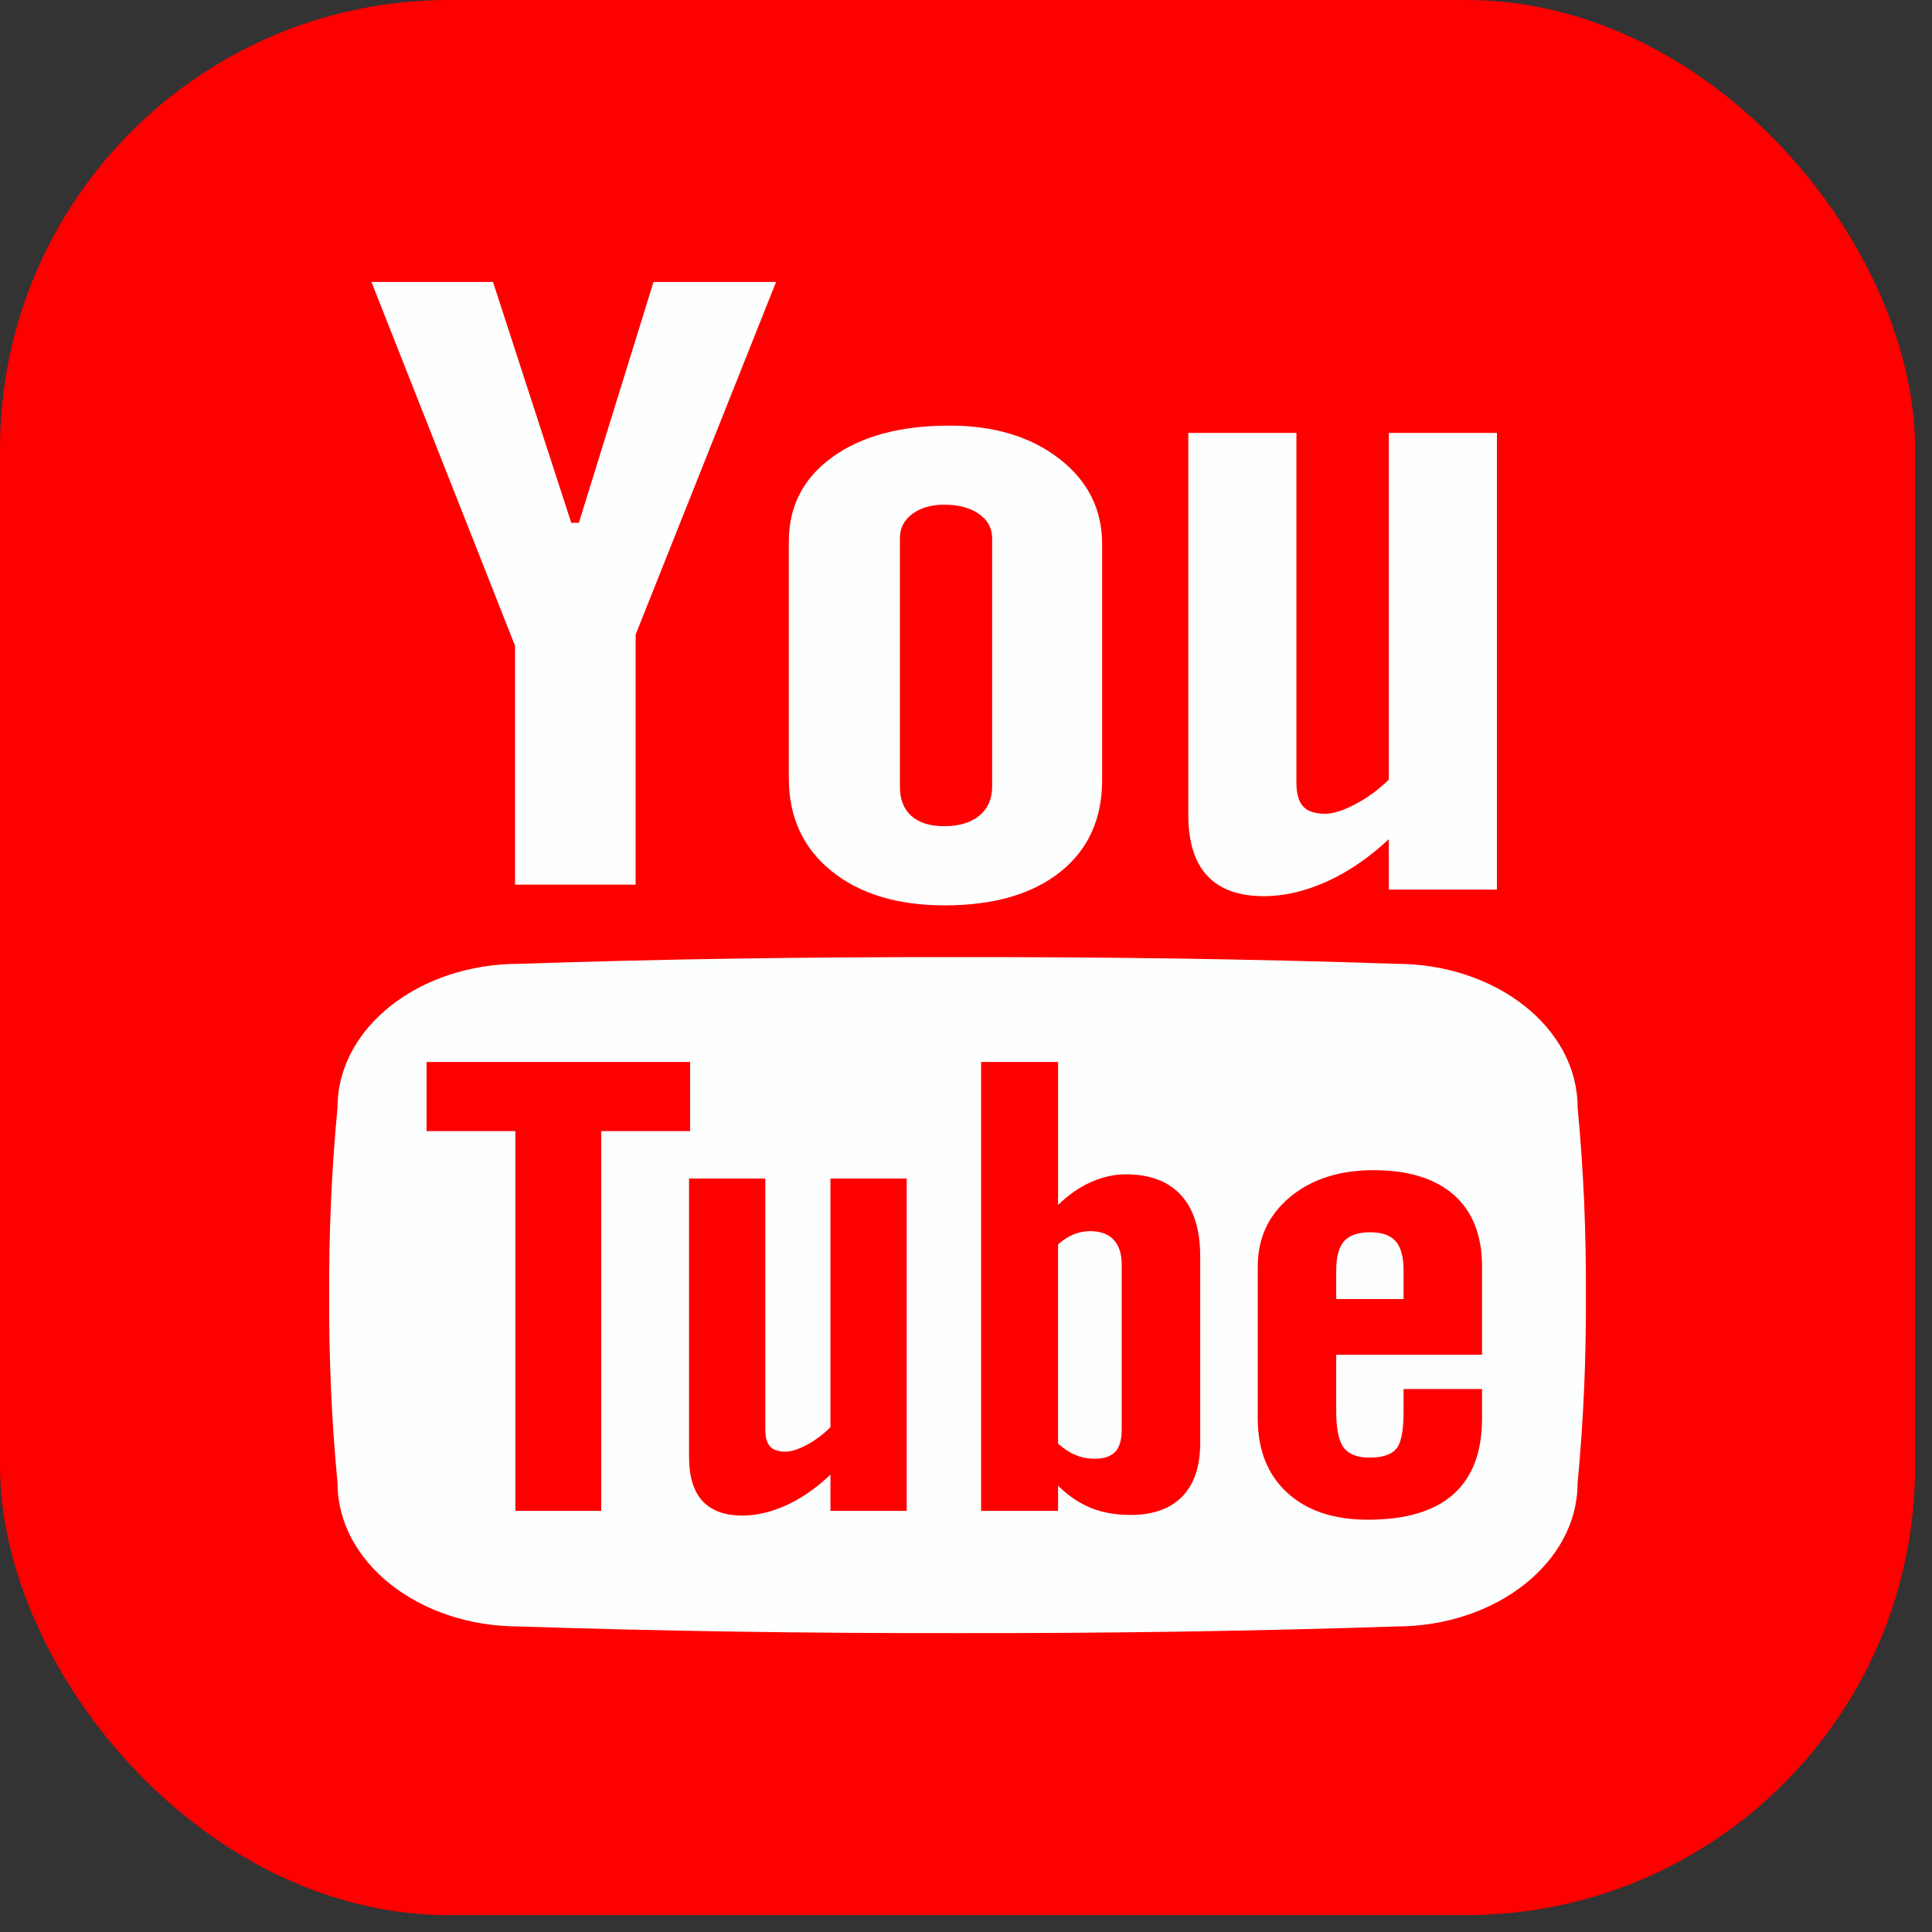 <svg width="88" height="88" viewBox="0 0 88 88" fill="none" xmlns="http://www.w3.org/2000/svg">
<rect x="0" y="0" width="88" height="88" fill="#333333" stroke="none"/>
<rect width="87.231" height="87.231" rx="20.445" fill="#FE0000"/>
<path d="M16.92 12.844H22.456L26.021 23.815H26.366L29.766 12.844H35.349L28.953 28.902V40.294H23.459V29.413L16.92 12.844ZM35.93 24.665C35.93 23.055 36.592 21.775 37.916 20.819C39.239 19.863 41.017 19.386 43.252 19.386C45.286 19.386 46.953 19.89 48.251 20.897C49.552 21.904 50.201 23.199 50.201 24.786V35.529C50.201 37.307 49.562 38.705 48.29 39.718C47.016 40.73 45.261 41.238 43.029 41.238C40.878 41.238 39.157 40.715 37.866 39.669C36.576 38.624 35.93 37.217 35.93 35.447V24.665ZM40.99 35.838C40.99 36.412 41.163 36.851 41.514 37.166C41.864 37.479 42.364 37.632 43.014 37.632C43.68 37.632 44.21 37.476 44.601 37.157C44.993 36.836 45.19 36.397 45.19 35.838V24.509C45.19 24.055 44.989 23.689 44.589 23.409C44.19 23.13 43.664 22.988 43.014 22.988C42.415 22.988 41.926 23.13 41.553 23.409C41.177 23.689 40.99 24.055 40.99 24.509V35.838ZM68.183 19.719V40.52H63.259V38.224C62.35 39.072 61.407 39.715 60.424 40.159C59.443 40.598 58.489 40.82 57.566 40.82C56.427 40.82 55.568 40.511 54.991 39.892C54.414 39.273 54.125 38.344 54.125 37.106V19.719H59.05V35.664C59.05 36.16 59.154 36.514 59.36 36.736C59.568 36.956 59.901 37.067 60.362 37.067C60.726 37.067 61.184 36.92 61.735 36.628C62.29 36.337 62.797 35.964 63.259 35.511V19.719H68.183ZM63.569 56.533C63.327 56.266 62.942 56.128 62.413 56.128C61.86 56.128 61.464 56.266 61.223 56.533C60.983 56.804 60.863 57.252 60.863 57.877V59.172H63.931V57.877C63.931 57.252 63.81 56.804 63.569 56.533ZM49.017 66.285C49.281 66.393 49.561 66.444 49.855 66.444C50.282 66.444 50.592 66.342 50.793 66.132C50.994 65.924 51.093 65.579 51.093 65.104V57.615C51.093 57.111 50.97 56.729 50.724 56.467C50.476 56.206 50.114 56.077 49.645 56.077C49.397 56.077 49.152 56.125 48.91 56.221C48.668 56.32 48.429 56.473 48.193 56.678V65.759C48.476 66.005 48.751 66.18 49.017 66.285ZM71.857 50.43C71.857 46.824 68.153 43.901 63.588 43.901C57.076 43.681 50.413 43.585 43.615 43.597C36.819 43.585 30.155 43.681 23.641 43.901C19.079 43.901 15.375 46.824 15.375 50.43C15.101 53.282 14.982 56.137 14.993 58.992C14.982 61.846 15.101 64.701 15.375 67.556C15.375 71.159 19.079 74.083 23.641 74.083C30.155 74.299 36.819 74.395 43.615 74.386C50.413 74.395 57.076 74.299 63.588 74.083C68.153 74.083 71.857 71.159 71.857 67.556C72.13 64.701 72.249 61.846 72.236 58.992C72.249 56.137 72.13 53.282 71.857 50.43ZM27.386 68.602V68.818H23.475V68.602V51.521H19.429V51.308V48.585V48.372H31.433V48.585V51.308V51.521H27.386V68.602ZM41.298 53.892V68.602V68.818H37.826V68.602V67.168C37.185 67.778 36.52 68.238 35.828 68.557C35.135 68.872 34.463 69.031 33.811 69.031C33.008 69.031 32.404 68.809 31.996 68.367C31.588 67.922 31.385 67.255 31.385 66.366V66.149V53.892V53.679H34.859V53.892V65.119C34.859 65.47 34.931 65.729 35.076 65.885C35.222 66.044 35.458 66.122 35.783 66.122C36.04 66.122 36.362 66.017 36.753 65.81C37.142 65.6 37.499 65.332 37.826 65.008V53.892V53.679H41.298V53.892ZM54.668 57.447V65.509V65.726C54.668 66.787 54.396 67.598 53.852 68.163C53.308 68.722 52.521 69.004 51.493 69.004C50.814 69.004 50.21 68.896 49.678 68.68C49.145 68.46 48.65 68.124 48.194 67.67V68.602V68.818H44.688V68.602V48.585V48.372H48.194V48.585V54.884C48.662 54.427 49.158 54.081 49.684 53.847C50.212 53.61 50.745 53.489 51.283 53.489C52.38 53.489 53.221 53.808 53.799 54.445C54.378 55.082 54.668 56.011 54.668 57.231V57.447ZM67.505 57.904V61.489V61.705H60.863V64.305C60.863 65.089 60.977 65.633 61.205 65.936C61.435 66.24 61.826 66.393 62.379 66.393C62.954 66.393 63.358 66.264 63.588 66.005C63.816 65.75 63.931 65.182 63.931 64.305V63.484V63.268H67.505V63.484V64.389V64.605C67.505 66.135 67.071 67.285 66.2 68.061C65.329 68.836 64.03 69.221 62.3 69.221C60.745 69.221 59.523 68.809 58.628 67.989C57.736 67.168 57.288 66.038 57.288 64.605V64.389V57.904V57.691C57.288 56.395 57.779 55.341 58.759 54.523C59.74 53.709 61.01 53.3 62.564 53.3C64.153 53.3 65.373 53.679 66.227 54.433C67.077 55.187 67.505 56.275 67.505 57.691V57.904H67.505Z" fill="#FCFFFD"/>
</svg>
